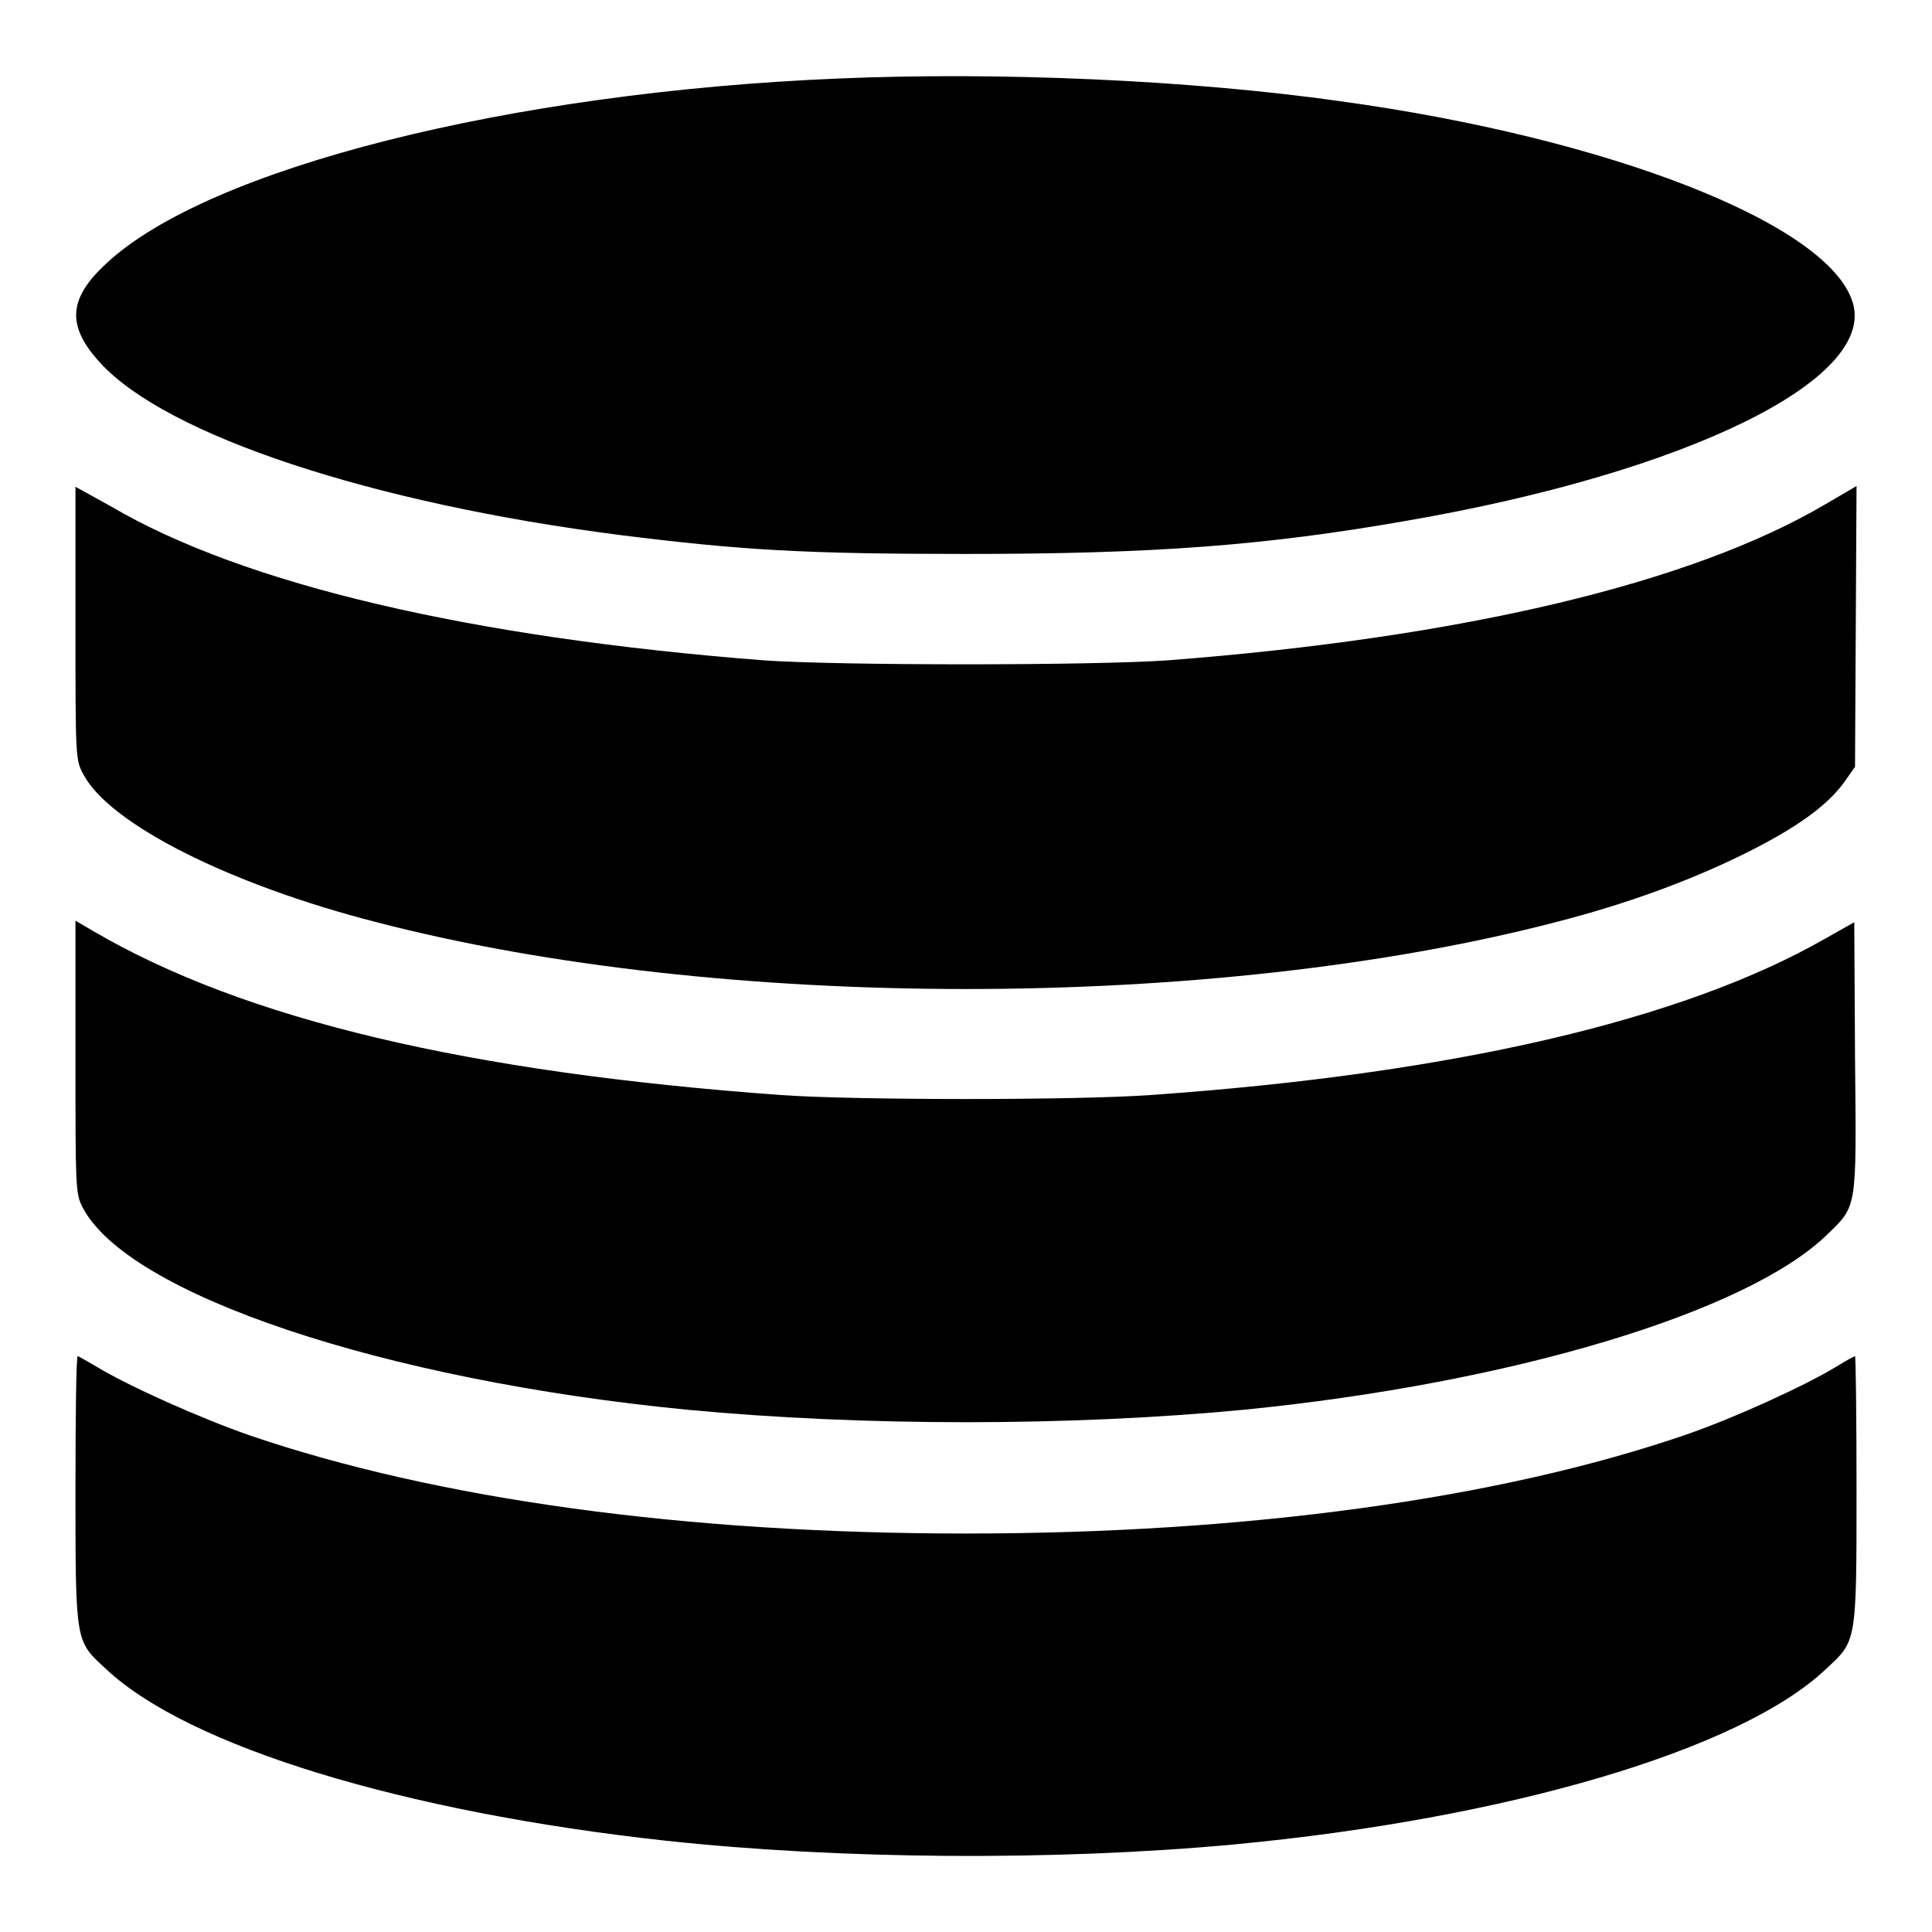 <?xml version="1.0" encoding="utf-8"?>
<!-- Svg Vector Icons : http://www.onlinewebfonts.com/icon -->
<!DOCTYPE svg PUBLIC "-//W3C//DTD SVG 1.1//EN" "http://www.w3.org/Graphics/SVG/1.1/DTD/svg11.dtd">
<svg version="1.1" xmlns="http://www.w3.org/2000/svg" xmlns:xlink="http://www.w3.org/1999/xlink" x="0px" y="0px" viewBox="0 0 256 256" enable-background="new 0 0 256 256" xml:space="preserve">
<g><g><g><path fill="#000000" d="M111.2,10.4c-43.7,1.8-83.6,11.9-97.1,24.5c-5.1,4.7-5.3,8.3-0.8,13.2c8.8,9.6,36,18.6,68.9,22.8c16,2,24.3,2.5,45.8,2.5c24.8,0,39.6-1.1,58.4-4.4c37.1-6.4,62.2-18.7,59.1-28.9c-3.1-10.4-32.2-21.8-68-26.7C157.7,10.6,132.3,9.5,111.2,10.4z"/><path fill="#000000" d="M10,82.6c0,18.1,0,18.1,1.1,20.1c3.5,6.5,19.3,14.5,38.8,19.5c45.4,11.8,110.8,11.8,156.2,0c9.4-2.4,17.8-5.5,24.9-9c6.9-3.4,11.1-6.4,13.4-9.6l1.4-2l0.1-18.6l0.1-18.6l-4.1,2.4c-17.8,10.5-48.2,17.7-87.2,20.7c-10,0.7-43.5,0.7-53.5,0c-38.6-3-68.8-10-86.5-20.4L10,64.5V82.6z"/><path fill="#000000" d="M10,140c0,17.2,0,18.1,0.9,19.9c5.9,11.6,40,23,80.2,26.9c23.2,2.2,50.6,2.2,73.7,0c35.4-3.5,66.7-12.9,77.3-23.2c4-3.9,3.9-3.2,3.7-23.5l-0.1-17.9l-3.9,2.2c-18.9,10.8-49.4,17.9-89.4,20.7c-9.8,0.7-39,0.7-48.9,0c-41.4-3-71.1-10-91.1-21.7L10,122V140z"/><path fill="#000000" d="M10,197.5c0,20.5,0,19.9,4.1,23.7c10.9,10.2,39.3,18.9,74.1,22.7c23.1,2.5,51.6,2.7,75.3,0.5c36.1-3.4,67.1-12.5,78.4-23.2c4.1-3.8,4.1-3.3,4.1-23.7c0-9.8-0.1-17.8-0.2-17.8s-1.2,0.6-2.5,1.4c-4.1,2.5-13.5,6.8-19.9,9c-24.7,8.5-58.2,13.1-95.4,13.1c-37.1,0-70-4.5-94.9-13c-6.6-2.3-16-6.5-20.3-9.1c-1.2-0.7-2.4-1.4-2.5-1.4C10.1,179.6,10,187.7,10,197.5z"/></g></g></g>
</svg>